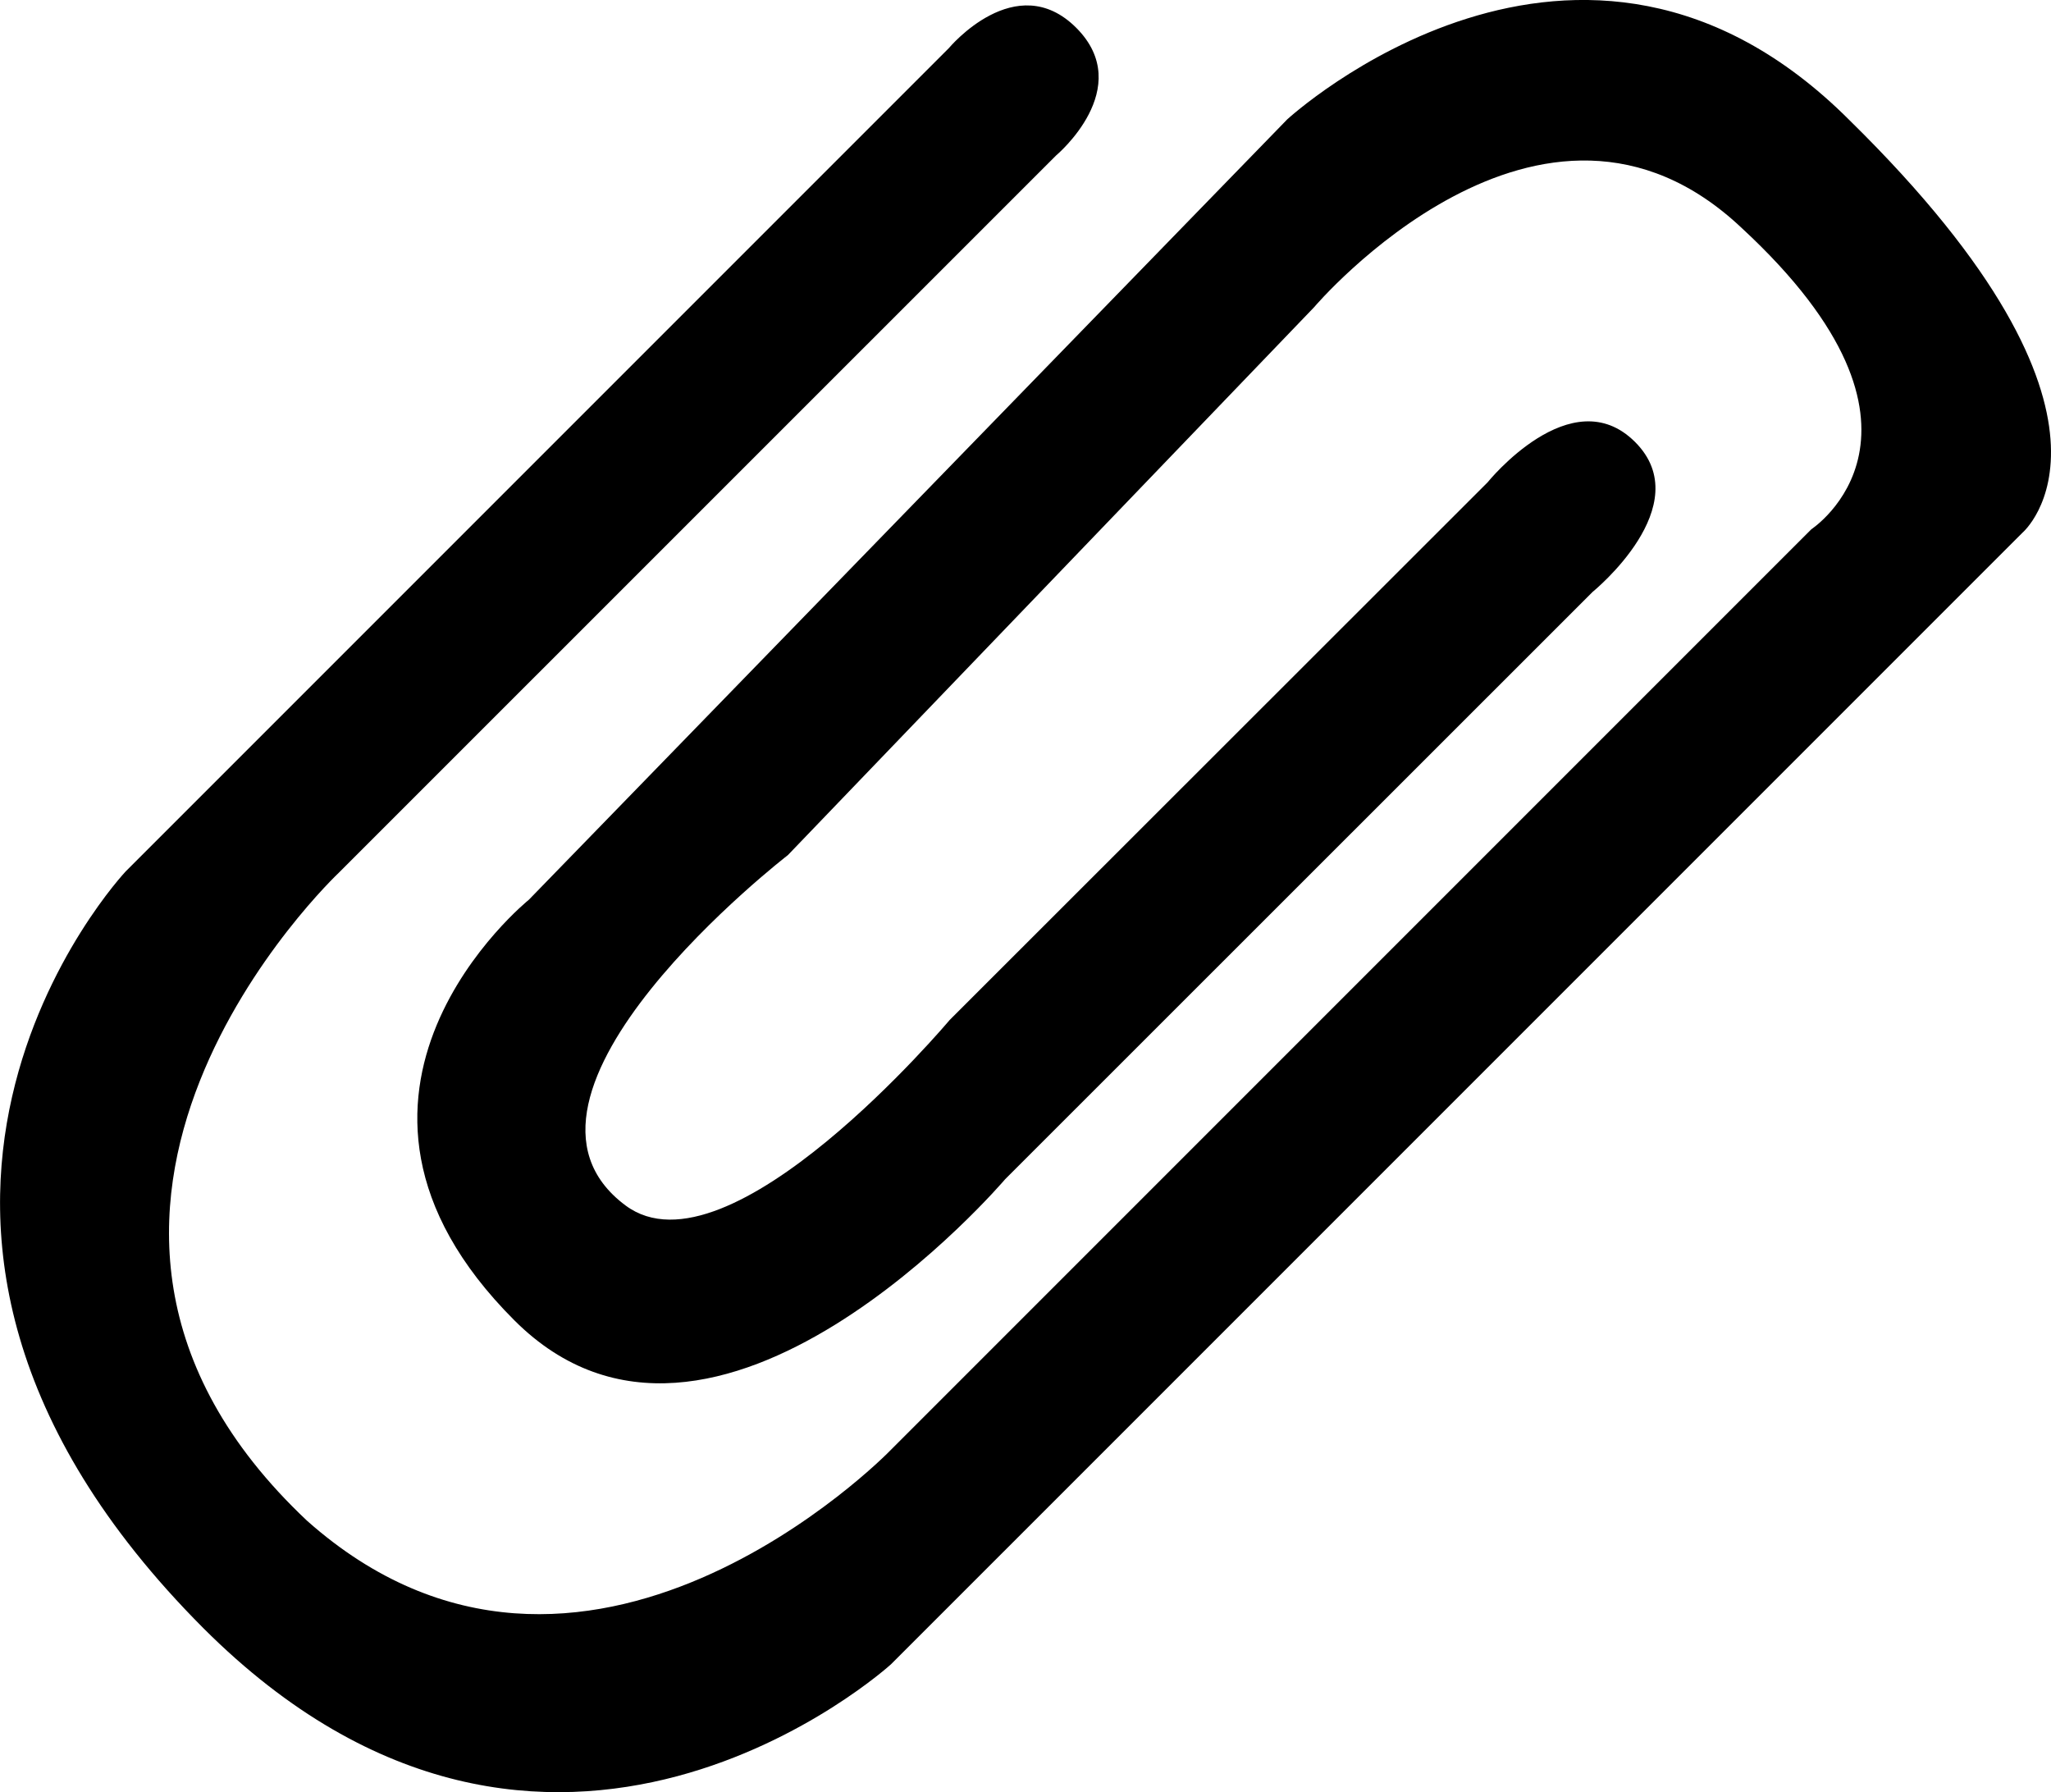 <?xml version="1.0" encoding="iso-8859-1"?>
<!-- Generator: Adobe Illustrator 16.0.0, SVG Export Plug-In . SVG Version: 6.00 Build 0)  -->
<!DOCTYPE svg PUBLIC "-//W3C//DTD SVG 1.1//EN" "http://www.w3.org/Graphics/SVG/1.1/DTD/svg11.dtd">
<svg version="1.1" id="Capa_1" xmlns="http://www.w3.org/2000/svg" xmlns:xlink="http://www.w3.org/1999/xlink" x="0px" y="0px"
	 width="34.66px" height="30.282px" viewBox="0 0 34.66 30.282" style="enable-background:new 0 0 34.66 30.282;"
	 xml:space="preserve">
<path style="fill:#000000;" d="M26.915,10c0,0,1.795-1.457,0.715-2.533c-1.076-1.074-2.492,0.684-2.492,0.684l-9.09,9.084
	c0,0-3.727,4.432-5.475,3.135c-2.512-1.865,2.742-5.922,2.742-5.922l8.891-9.256c0,0,3.844-4.535,7.227-1.34
	c3.713,3.434,1.178,5.09,1.178,5.09L15.028,24.525c0,0-5.18,5.311-9.84,1.17C-0.354,20.477,5.722,14.75,5.722,14.75L17.849,2.625
	c0,0,1.355-1.135,0.34-2.154c-1.021-1.021-2.154,0.342-2.154,0.342l-13.91,13.91c0,0-5.559,5.895,1.309,12.785
	c5.861,5.861,11.623,0.613,11.623,0.613L34.177,9.002c0,0,2.238-1.904-2.92-6.969c-4.561-4.566-9.504-0.016-9.504-0.016
	L8.937,15.203c0,0-4.072,3.281-0.246,7.105c3.383,3.387,8.295-2.383,8.295-2.383L26.915,10z"/>
<g>
</g>
<g>
</g>
<g>
</g>
<g>
</g>
<g>
</g>
<g>
</g>
<g>
</g>
<g>
</g>
<g>
</g>
<g>
</g>
<g>
</g>
<g>
</g>
<g>
</g>
<g>
</g>
<g>
</g>
</svg>
